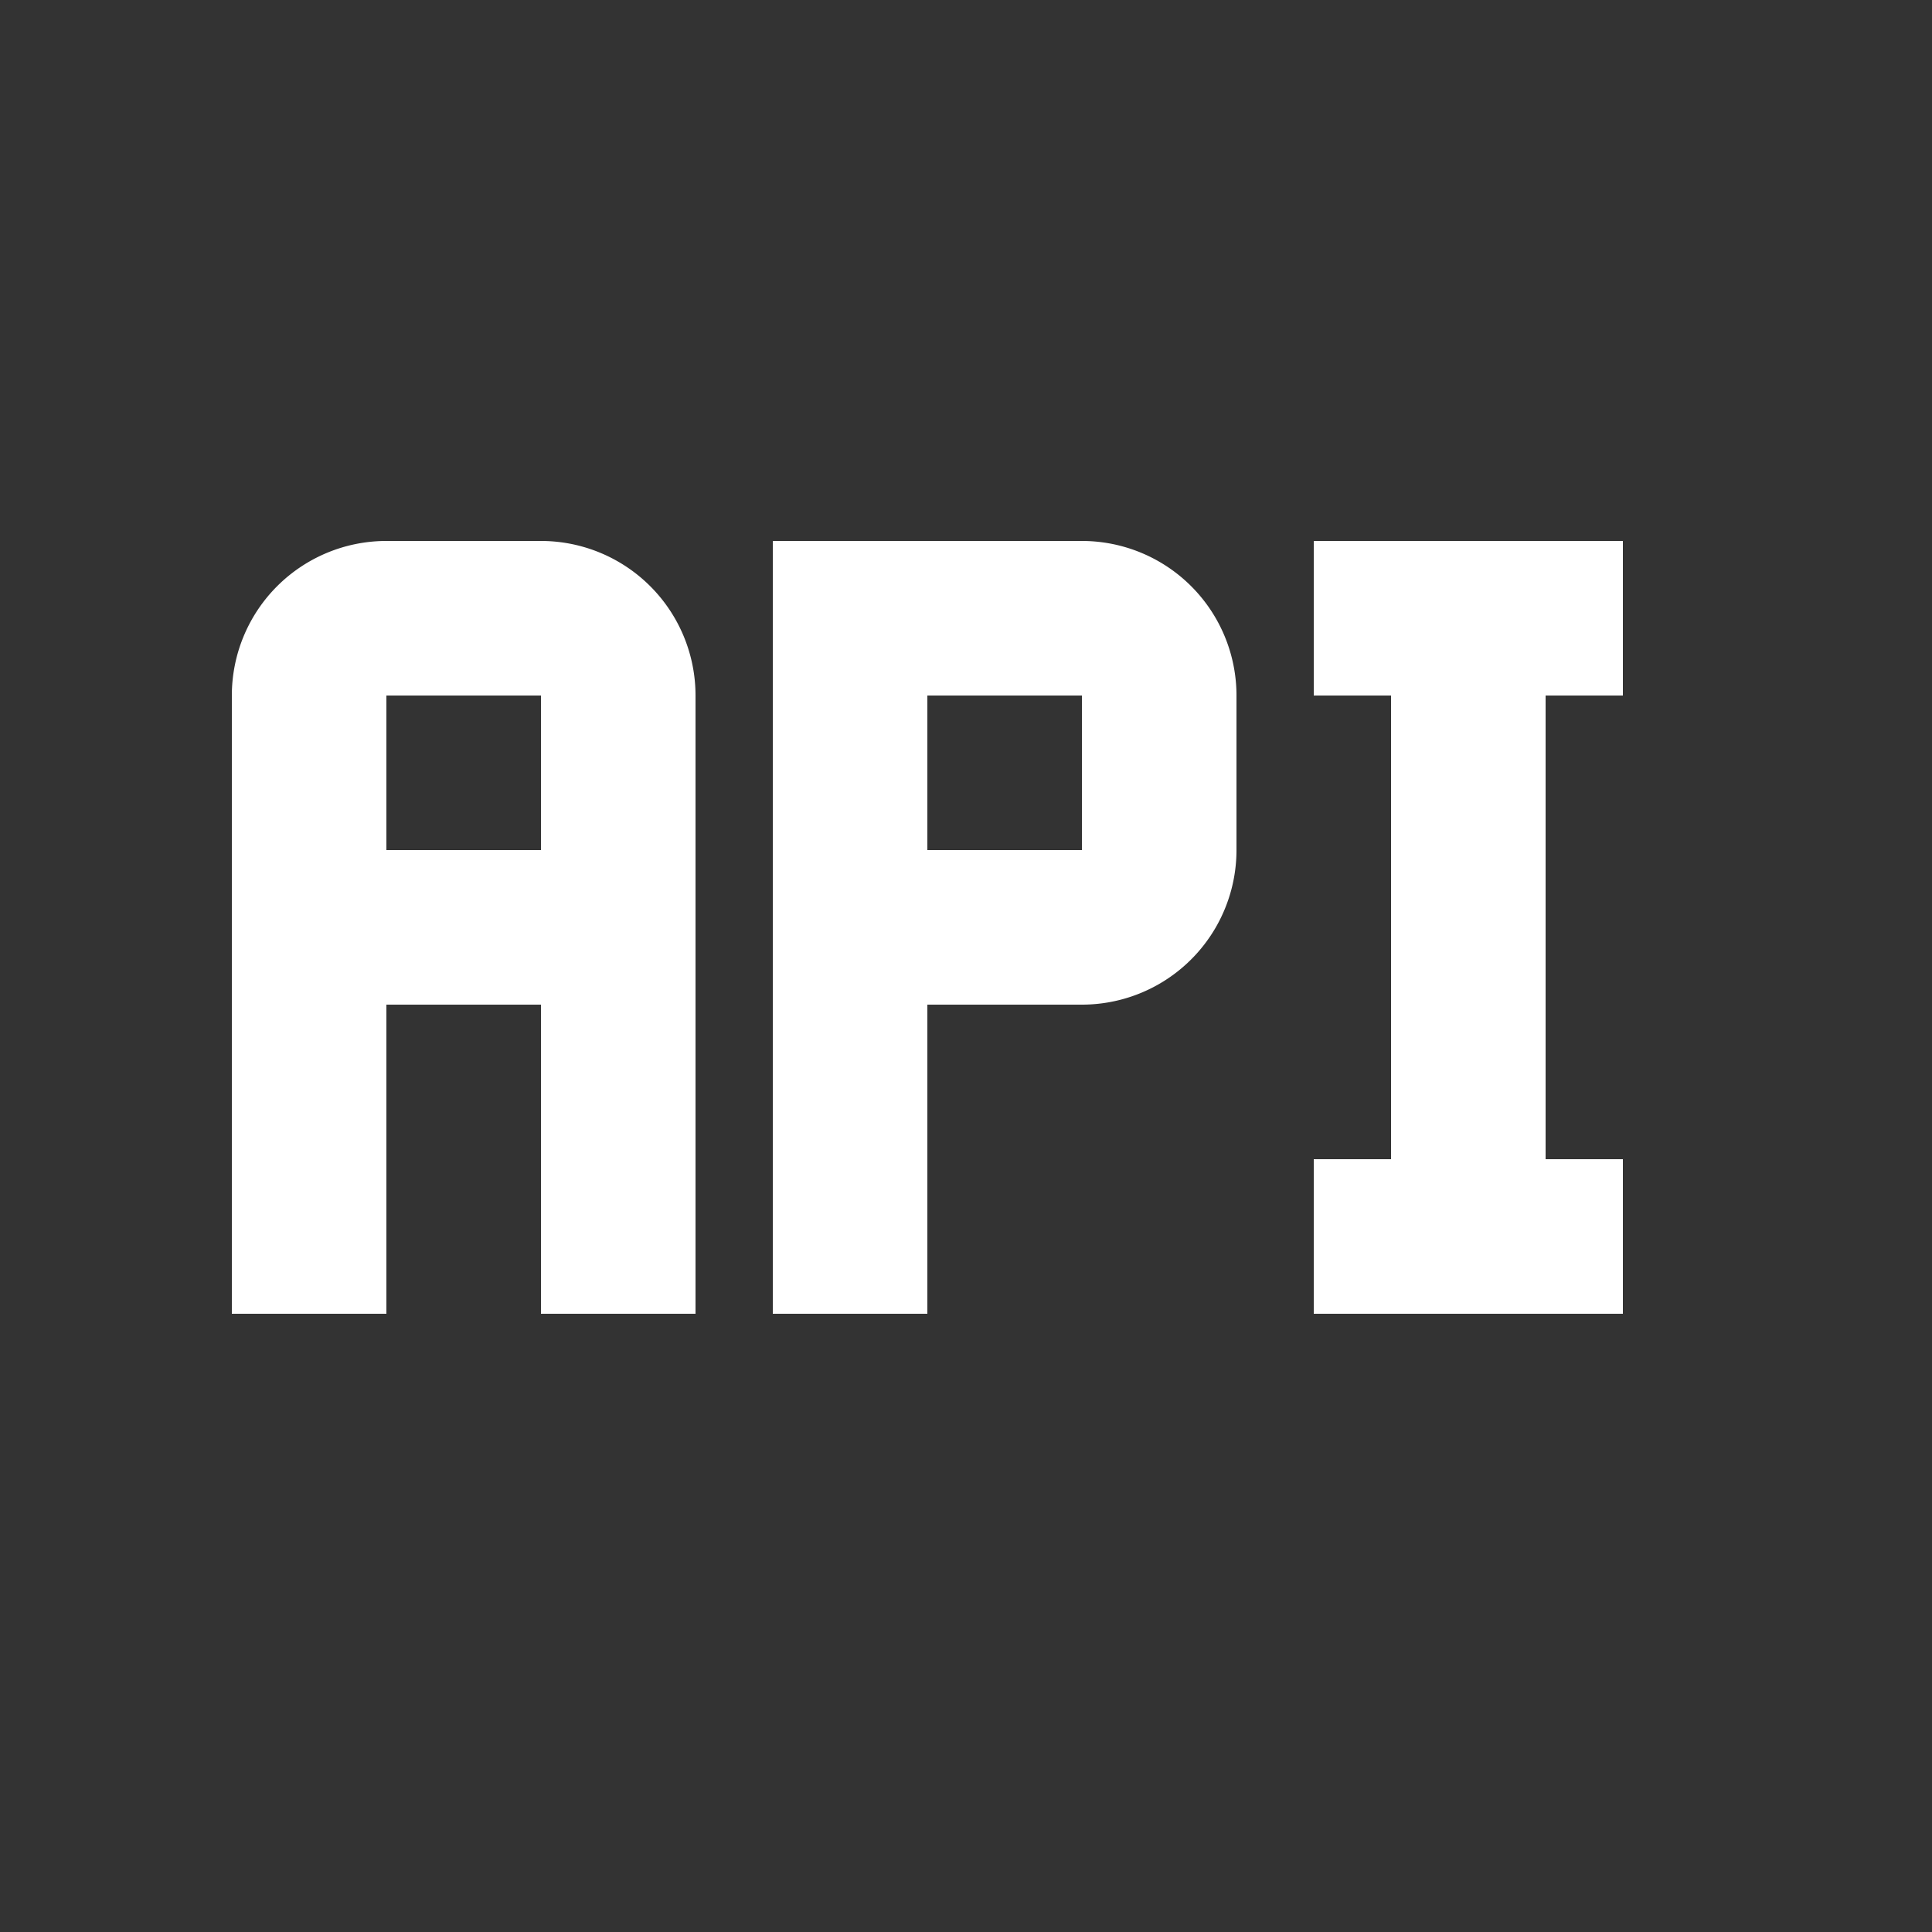 <svg class="w-full" width="40" height="40" viewBox="0 0 25 25" fill="none" xmlns="http://www.w3.org/2000/svg">
  <rect x="0" y="0" width="25" height="25" fill="#333333" stroke="none"/>
  <path fill="#fff" d="M7 7H5A2 2 0 0 0 3 9V17H5V13H7V17H9V9A2 2 0 0 0 7 7M7 11H5V9H7M14 7H10V17H12V13H14A2 2 0 0 0 16 11V9A2 2 0 0 0 14 7M14 11H12V9H14M20 9V15H21V17H17V15H18V9H17V7H21V9Z"></path>
</svg>
